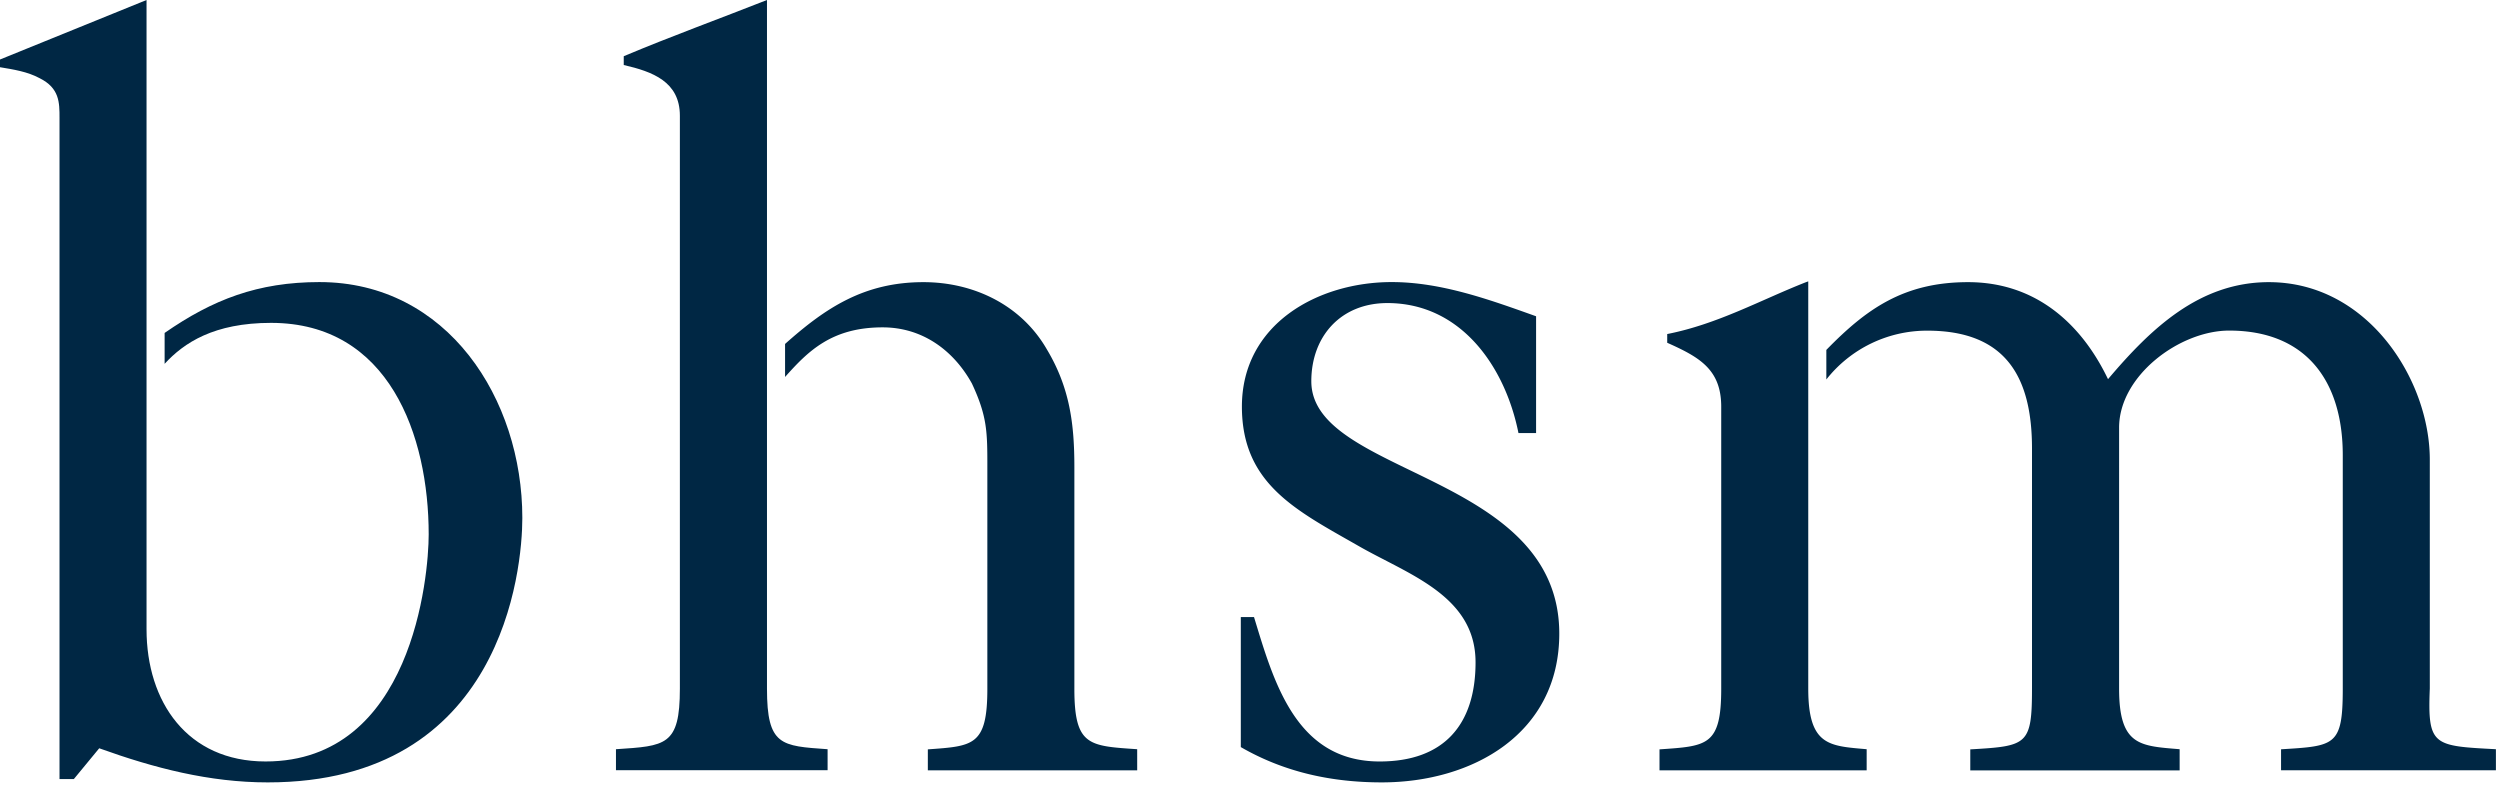 <svg width="318" height="100" xmlns="http://www.w3.org/2000/svg"><g fill="#002744" fill-rule="evenodd"><path d="M40.65 35.88c-7.86 0-13.6 2.23-19.71 6.47v3.93c2.46-2.68 6.28-5.21 13.54-5.21 15 0 20.05 14.3 20.05 26.91 0 5.33-2.1 28.88-20.75 28.88-9.95 0-15.14-7.57-15.14-16.82V0L0 7.57v.98c1.68.28 3.5.56 5.05 1.4 2.52 1.26 2.52 3.09 2.52 5.05v84.1h1.82l3.23-3.92c7 2.52 14.01 4.34 21.44 4.34 29.86 0 32.38-27.05 32.38-33.64 0-15.14-9.53-30-25.8-30M97.56 87.6V0c-6.03 2.38-12.2 4.62-18.22 7.15v1.12c3.64.84 7.14 2.1 7.14 6.45V87.6c0 7.28-1.82 7.28-8.13 7.7v2.67h26.92V95.3c-5.9-.42-7.71-.42-7.71-7.7"/><path d="M136.66 87.6V59.44c0-5.47-.56-10.09-3.5-15-3.22-5.6-9.25-8.55-15.7-8.55-7.57 0-12.48 3.3-17.6 7.86v4.2c2.93-3.29 5.94-6.31 12.41-6.31 5.2 0 9.12 3.08 11.36 7.15 1.96 4.2 1.96 6.17 1.96 10.65v28.18c0 7.28-1.82 7.28-7.57 7.7v2.67h26.63V95.3c-6.16-.42-7.99-.42-7.99-7.7m30.14-39.1c0-5.75 3.78-9.95 9.67-9.95 9.4 0 15 8.13 16.68 16.54h2.24V40.23c-5.88-2.1-12.05-4.35-18.36-4.35-9.39 0-19.06 5.33-19.06 15.84 0 9.81 6.87 13.18 14.72 17.66 6.3 3.65 15 6.31 15 14.86 0 7.99-4.07 12.62-12.2 12.62-10.65 0-13.46-10.1-15.98-18.37h-1.68v16.54c5.6 3.23 11.63 4.49 17.94 4.49 11.5 0 22.57-6.17 22.57-18.92 0-20.47-31.54-20.05-31.54-32.1m142.27 39.1V58.46c0-10.1-7.85-22.57-20.47-22.57-8.83 0-15 5.89-20.46 12.34-3.5-7.29-9.4-12.34-17.8-12.34-8.18 0-12.95 3.41-18.03 8.62v3.76a16.3 16.3 0 0112.84-6.21c10.1 0 13.32 6.03 13.32 15v30.41c0 7.3-.56 7.43-7.85 7.85v2.67h26.63V95.3c-5.04-.42-7.7-.42-7.7-7.7V54.39c0-6.6 7.7-12.34 14-12.34 9.82 0 14.45 6.45 14.45 15.84v29.72c0 7.28-.99 7.28-7.85 7.7v2.67h27.33V95.3c-7.99-.42-8.7-.42-8.41-7.7m-79.06 0V35.79l-.28.1c-5.74 2.25-11.21 5.33-17.66 6.6v1.11c4.07 1.82 6.87 3.37 6.87 8.13v35.89c0 7.28-1.82 7.28-7.85 7.7v2.67h26.35V95.3c-4.76-.42-7.43-.42-7.43-7.7"/></g></svg>